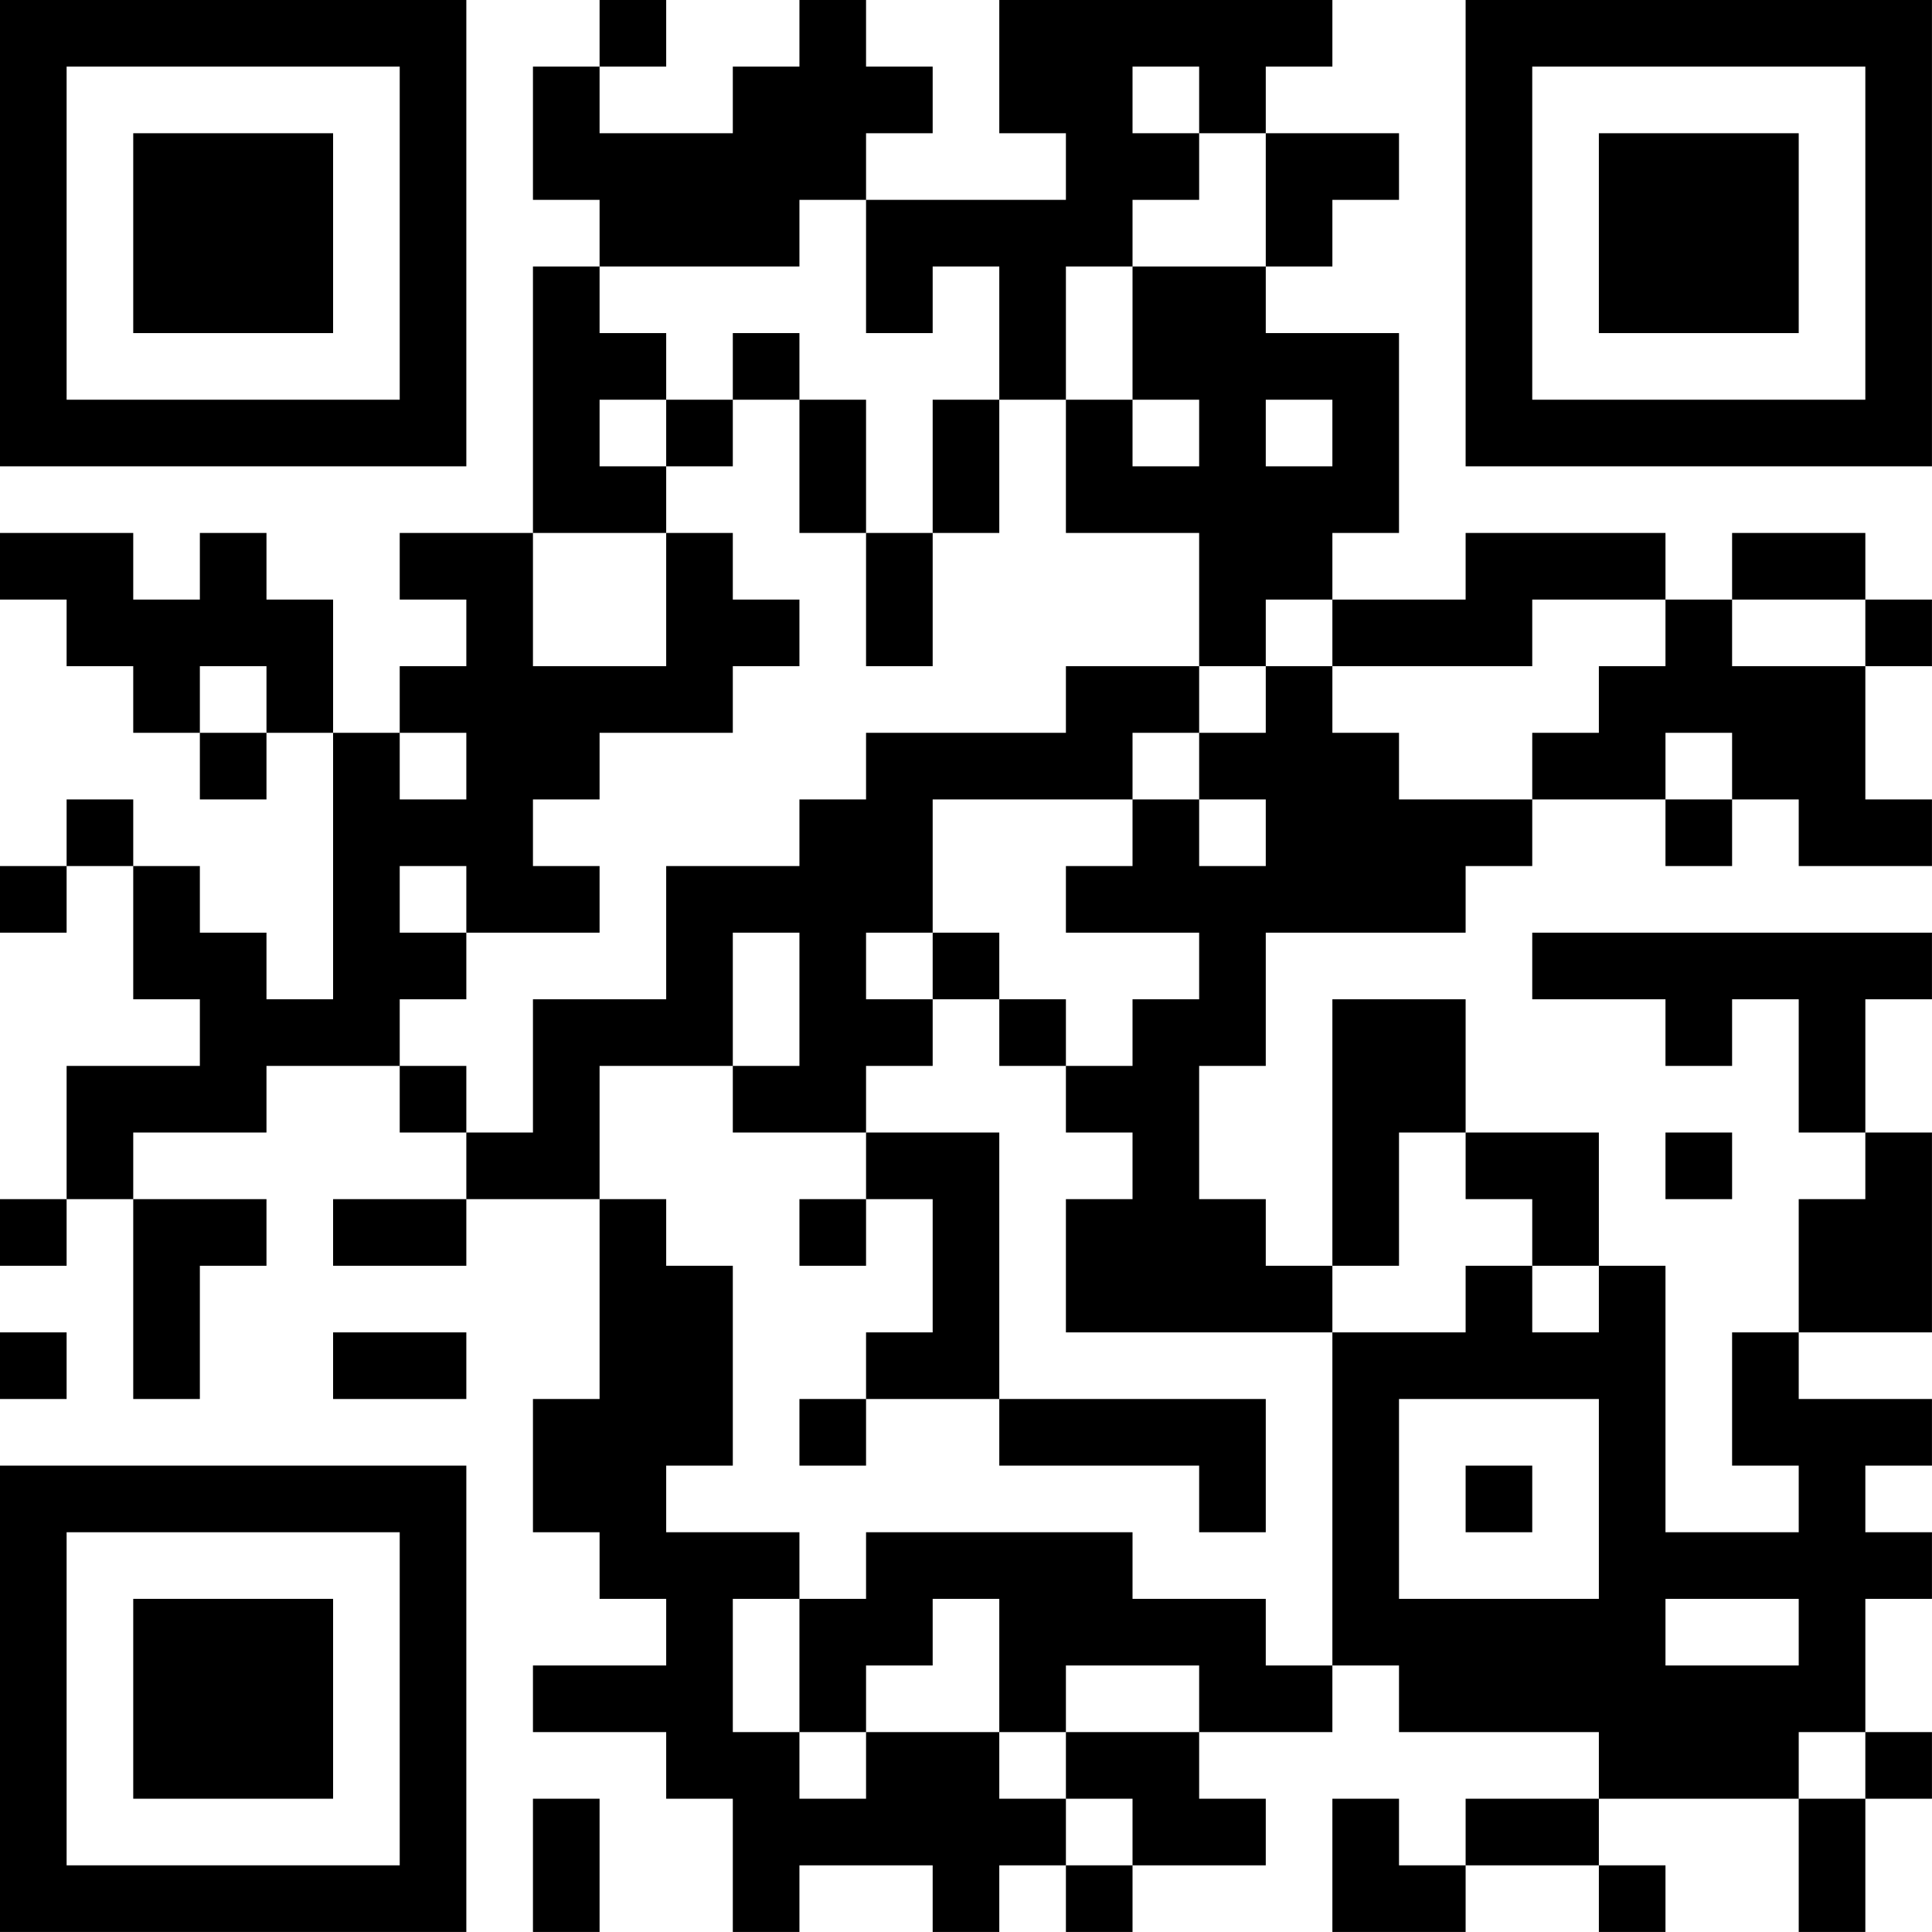 <?xml version="1.0" encoding="UTF-8"?>
<svg xmlns="http://www.w3.org/2000/svg" version="1.1" width="500" height="500" viewBox="0 0 500 500"><rect x="0" y="0" width="500" height="500" fill="#ffffff"/><g transform="scale(17.241)"><g transform="translate(0,0)"><path fill-rule="evenodd" d="M9 0L9 1L8 1L8 3L9 3L9 4L8 4L8 8L6 8L6 9L7 9L7 10L6 10L6 11L5 11L5 9L4 9L4 8L3 8L3 9L2 9L2 8L0 8L0 9L1 9L1 10L2 10L2 11L3 11L3 12L4 12L4 11L5 11L5 15L4 15L4 14L3 14L3 13L2 13L2 12L1 12L1 13L0 13L0 14L1 14L1 13L2 13L2 15L3 15L3 16L1 16L1 18L0 18L0 19L1 19L1 18L2 18L2 21L3 21L3 19L4 19L4 18L2 18L2 17L4 17L4 16L6 16L6 17L7 17L7 18L5 18L5 19L7 19L7 18L9 18L9 21L8 21L8 23L9 23L9 24L10 24L10 25L8 25L8 26L10 26L10 27L11 27L11 29L12 29L12 28L14 28L14 29L15 29L15 28L16 28L16 29L17 29L17 28L19 28L19 27L18 27L18 26L20 26L20 25L21 25L21 26L24 26L24 27L22 27L22 28L21 28L21 27L20 27L20 29L22 29L22 28L24 28L24 29L25 29L25 28L24 28L24 27L27 27L27 29L28 29L28 27L29 27L29 26L28 26L28 24L29 24L29 23L28 23L28 22L29 22L29 21L27 21L27 20L29 20L29 17L28 17L28 15L29 15L29 14L23 14L23 15L25 15L25 16L26 16L26 15L27 15L27 17L28 17L28 18L27 18L27 20L26 20L26 22L27 22L27 23L25 23L25 19L24 19L24 17L22 17L22 15L20 15L20 19L19 19L19 18L18 18L18 16L19 16L19 14L22 14L22 13L23 13L23 12L25 12L25 13L26 13L26 12L27 12L27 13L29 13L29 12L28 12L28 10L29 10L29 9L28 9L28 8L26 8L26 9L25 9L25 8L22 8L22 9L20 9L20 8L21 8L21 5L19 5L19 4L20 4L20 3L21 3L21 2L19 2L19 1L20 1L20 0L15 0L15 2L16 2L16 3L13 3L13 2L14 2L14 1L13 1L13 0L12 0L12 1L11 1L11 2L9 2L9 1L10 1L10 0ZM17 1L17 2L18 2L18 3L17 3L17 4L16 4L16 6L15 6L15 4L14 4L14 5L13 5L13 3L12 3L12 4L9 4L9 5L10 5L10 6L9 6L9 7L10 7L10 8L8 8L8 10L10 10L10 8L11 8L11 9L12 9L12 10L11 10L11 11L9 11L9 12L8 12L8 13L9 13L9 14L7 14L7 13L6 13L6 14L7 14L7 15L6 15L6 16L7 16L7 17L8 17L8 15L10 15L10 13L12 13L12 12L13 12L13 11L16 11L16 10L18 10L18 11L17 11L17 12L14 12L14 14L13 14L13 15L14 15L14 16L13 16L13 17L11 17L11 16L12 16L12 14L11 14L11 16L9 16L9 18L10 18L10 19L11 19L11 22L10 22L10 23L12 23L12 24L11 24L11 26L12 26L12 27L13 27L13 26L15 26L15 27L16 27L16 28L17 28L17 27L16 27L16 26L18 26L18 25L16 25L16 26L15 26L15 24L14 24L14 25L13 25L13 26L12 26L12 24L13 24L13 23L17 23L17 24L19 24L19 25L20 25L20 20L22 20L22 19L23 19L23 20L24 20L24 19L23 19L23 18L22 18L22 17L21 17L21 19L20 19L20 20L16 20L16 18L17 18L17 17L16 17L16 16L17 16L17 15L18 15L18 14L16 14L16 13L17 13L17 12L18 12L18 13L19 13L19 12L18 12L18 11L19 11L19 10L20 10L20 11L21 11L21 12L23 12L23 11L24 11L24 10L25 10L25 9L23 9L23 10L20 10L20 9L19 9L19 10L18 10L18 8L16 8L16 6L17 6L17 7L18 7L18 6L17 6L17 4L19 4L19 2L18 2L18 1ZM11 5L11 6L10 6L10 7L11 7L11 6L12 6L12 8L13 8L13 10L14 10L14 8L15 8L15 6L14 6L14 8L13 8L13 6L12 6L12 5ZM19 6L19 7L20 7L20 6ZM26 9L26 10L28 10L28 9ZM3 10L3 11L4 11L4 10ZM6 11L6 12L7 12L7 11ZM25 11L25 12L26 12L26 11ZM14 14L14 15L15 15L15 16L16 16L16 15L15 15L15 14ZM13 17L13 18L12 18L12 19L13 19L13 18L14 18L14 20L13 20L13 21L12 21L12 22L13 22L13 21L15 21L15 22L18 22L18 23L19 23L19 21L15 21L15 17ZM25 17L25 18L26 18L26 17ZM0 20L0 21L1 21L1 20ZM5 20L5 21L7 21L7 20ZM21 21L21 24L24 24L24 21ZM22 22L22 23L23 23L23 22ZM25 24L25 25L27 25L27 24ZM27 26L27 27L28 27L28 26ZM8 27L8 29L9 29L9 27ZM0 0L0 7L7 7L7 0ZM1 1L1 6L6 6L6 1ZM2 2L2 5L5 5L5 2ZM22 0L22 7L29 7L29 0ZM23 1L23 6L28 6L28 1ZM24 2L24 5L27 5L27 2ZM0 22L0 29L7 29L7 22ZM1 23L1 28L6 28L6 23ZM2 24L2 27L5 27L5 24Z" fill="#000000"/></g></g></svg>

